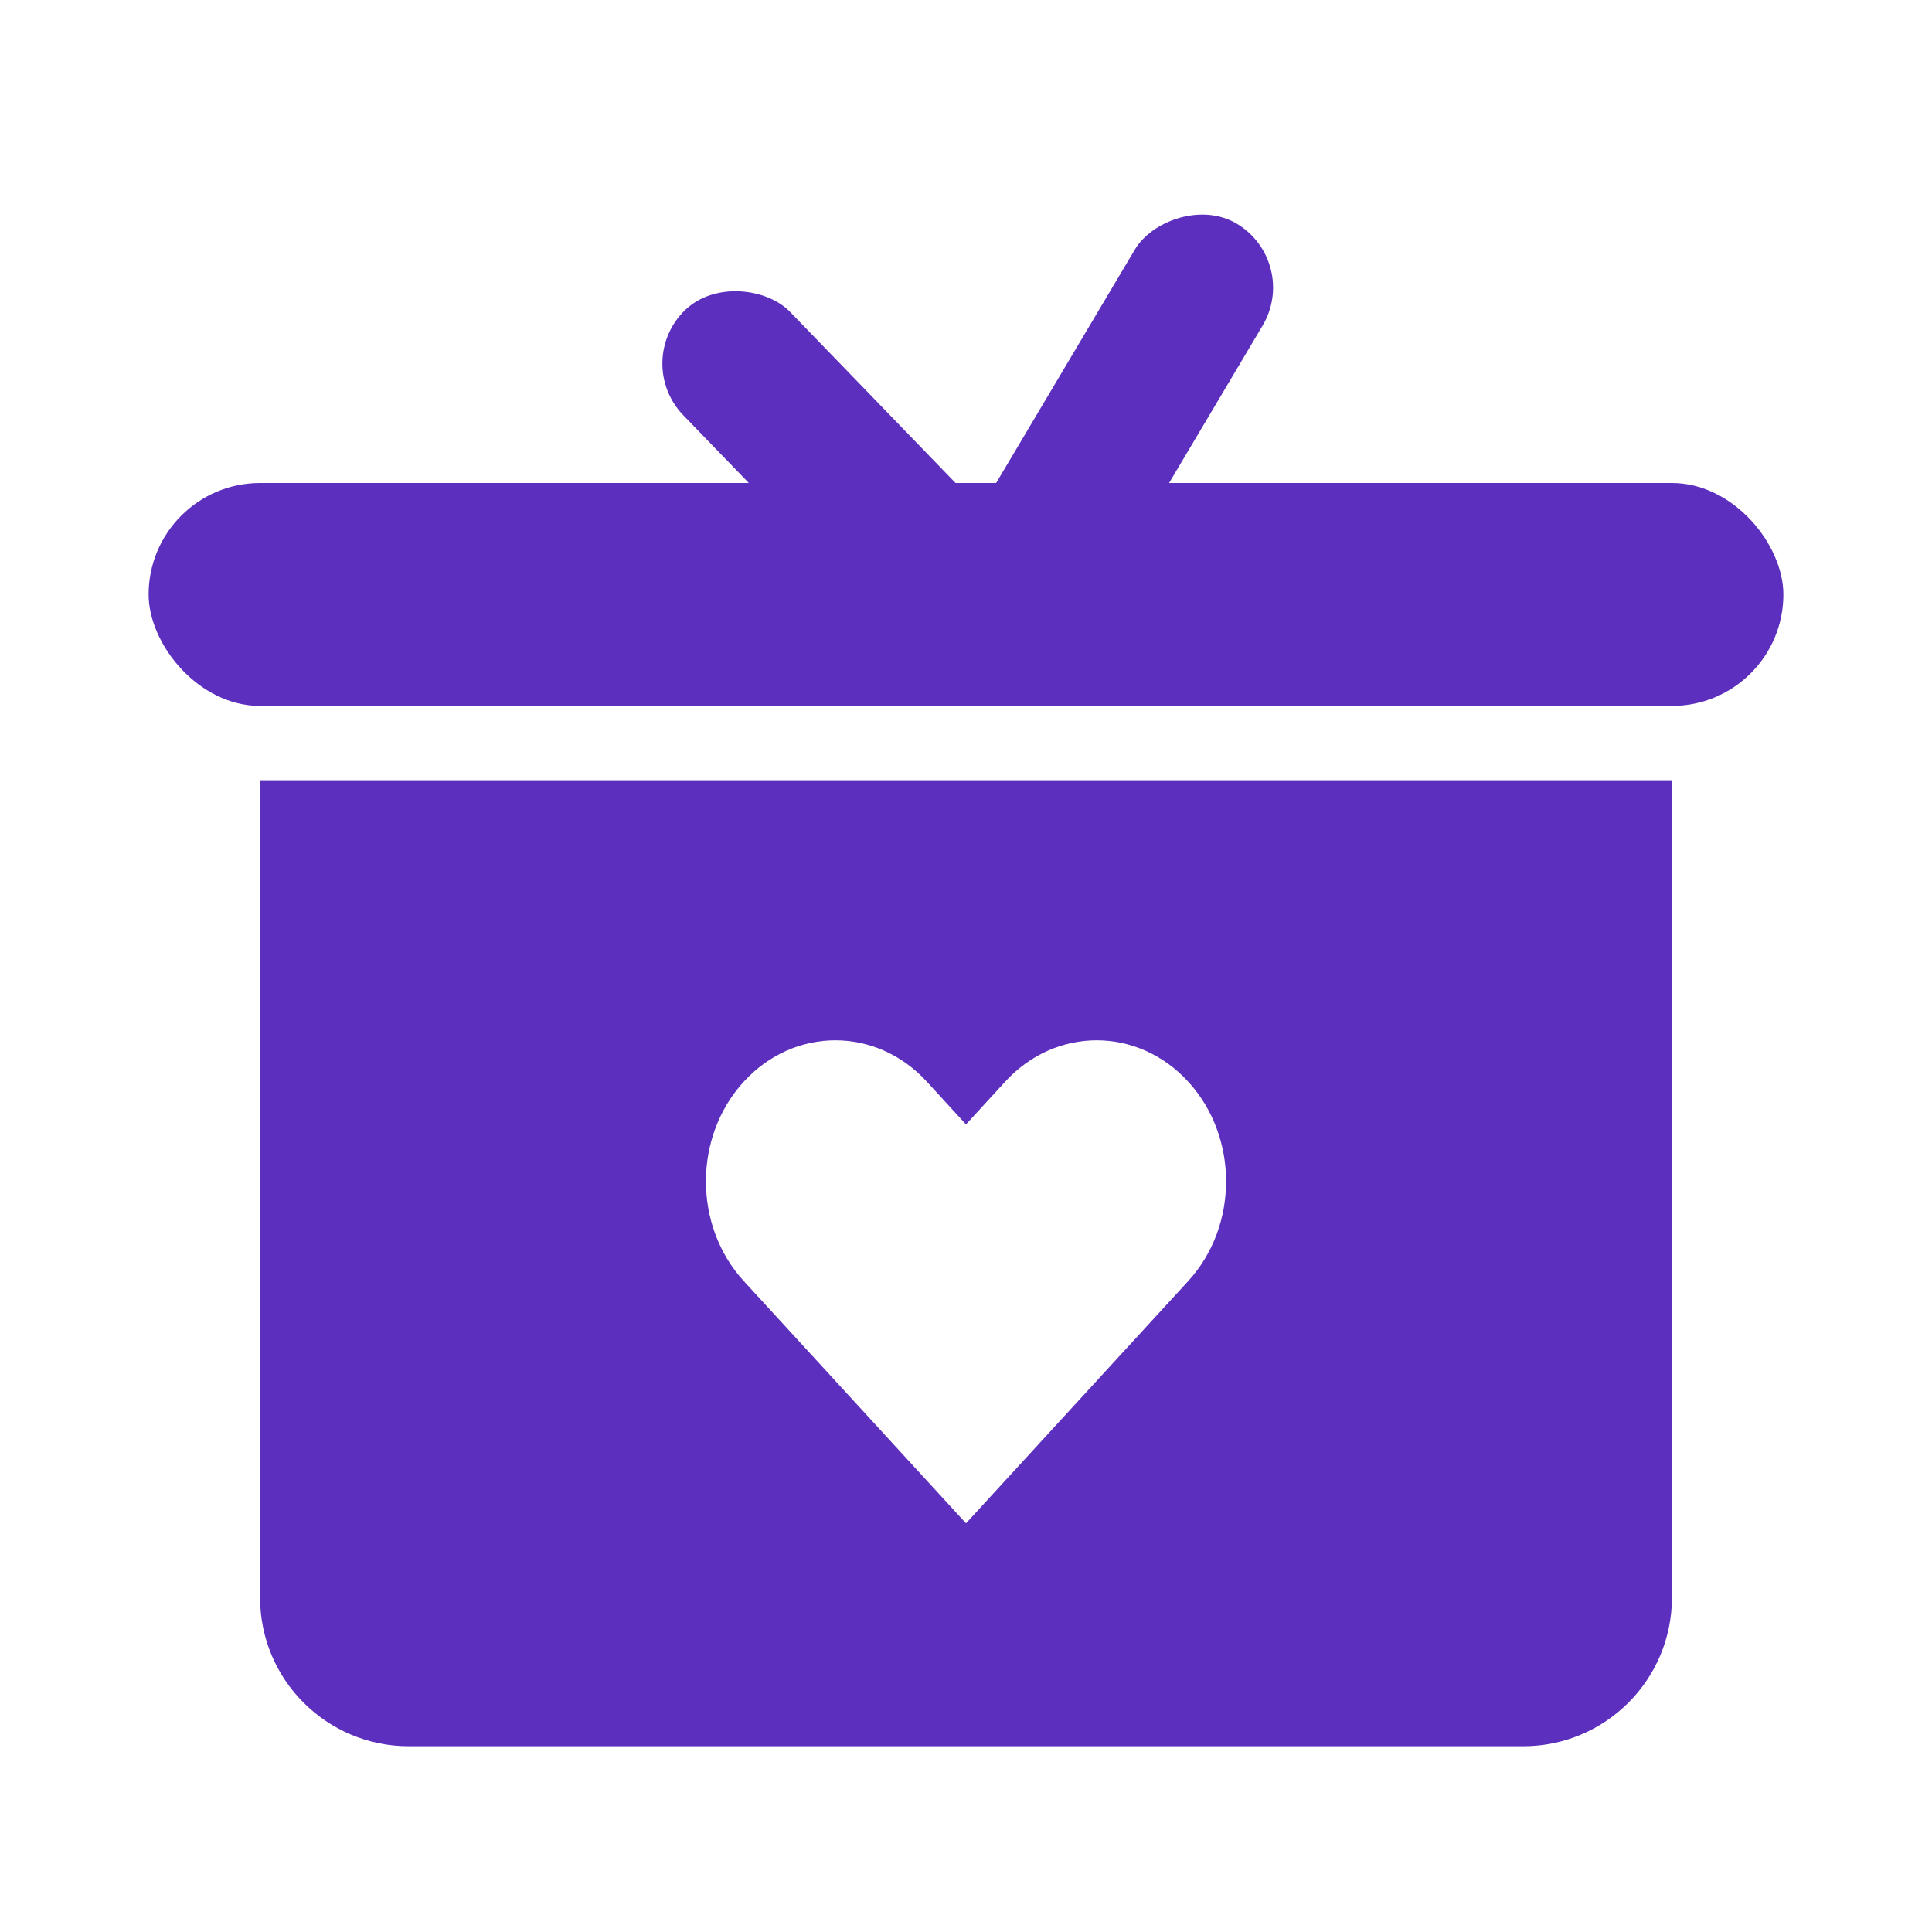 <svg width="52" height="52" viewBox="0 0 52 52" fill="none" xmlns="http://www.w3.org/2000/svg">
<rect x="4" y="13" width="44" height="6" rx="3" fill="#5C2FBE"/>
<path fill-rule="evenodd" clip-rule="evenodd" d="M45 21H7V43C7 45.209 8.791 47 11 47H41C43.209 47 45 45.209 45 43V21ZM24.945 29.112L26 30.263L27.055 29.112C28.415 27.629 30.62 27.629 31.98 29.112C33.34 30.595 33.34 32.998 31.98 34.481L26 41L20.02 34.481C18.66 32.998 18.66 30.595 20.02 29.112C21.38 27.629 23.585 27.629 24.945 29.112Z" fill="#5C2FBE"/>
<rect x="17" y="9.738" width="4" height="12" rx="2" transform="rotate(-44.038 17 9.738)" fill="#5C2FBE"/>
<rect width="4" height="12" rx="2" transform="matrix(-0.86 -0.511 -0.511 0.86 35.006 7.042)" fill="#5C2FBE"/>
</svg>
